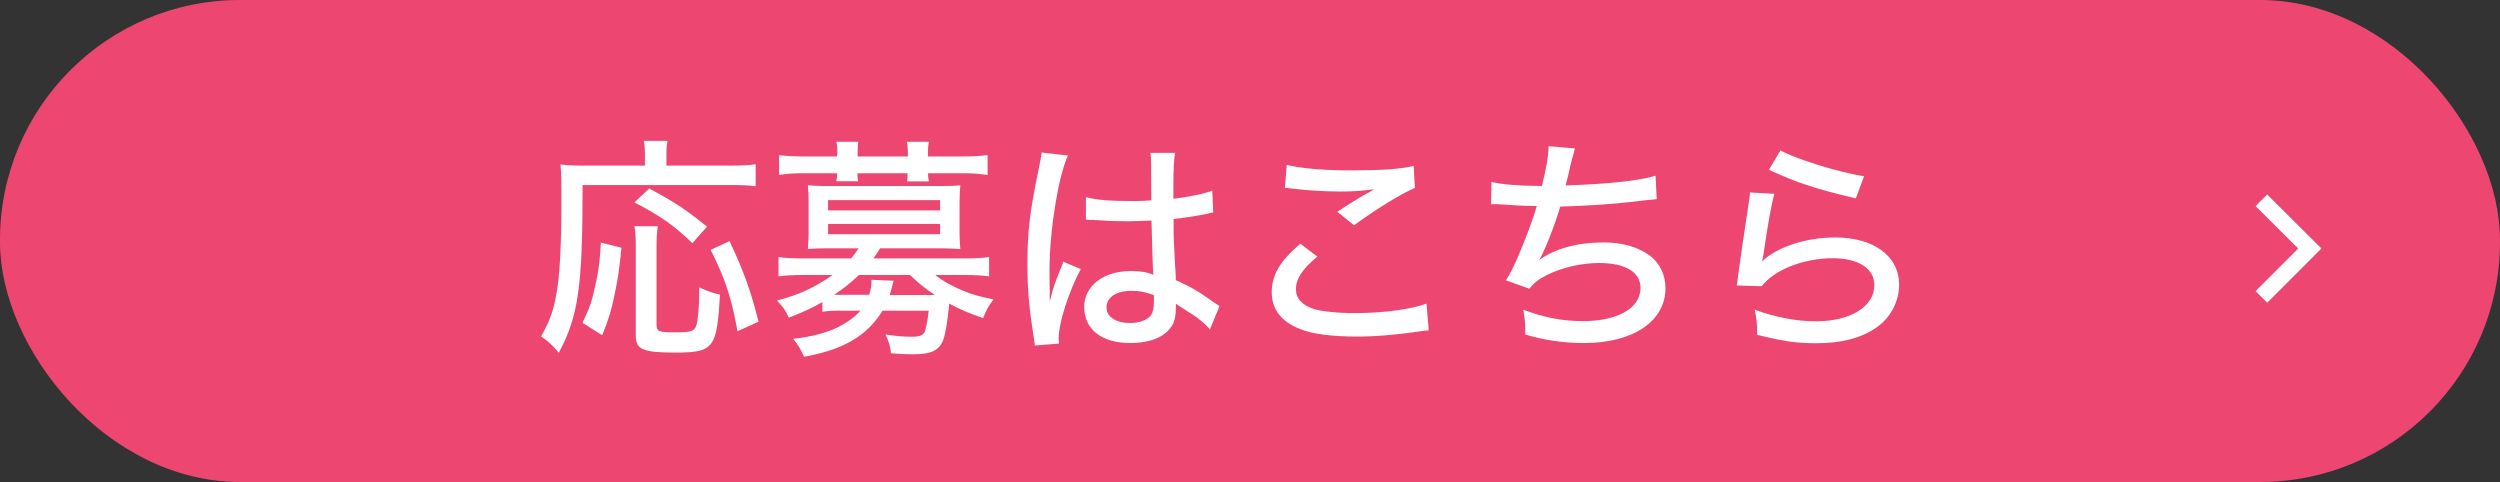 <svg xmlns="http://www.w3.org/2000/svg" data-name="レイヤー_2" viewBox="0 0 131.18 25.29"><rect x="0" y="0" width="131.18" height="25.29" fill="#333333" stroke="none"/><rect width="131.18" height="25.29" rx="12.59" ry="12.59" style="fill:#ed4771"/><path d="M33.84 8.12c0-.28-.01-.49-.06-.73h1.25c-.05.21-.06.39-.06.73v.57h3.29c.66 0 1.05-.02 1.39-.07v1.15c-.38-.05-.77-.06-1.39-.06h-7.69c0 5.37-.22 6.87-1.25 8.8-.33-.4-.54-.59-.93-.86.44-.77.64-1.3.79-2.14.2-.99.28-2.68.28-5.24 0-.86-.01-1.23-.05-1.64.38.05.76.06 1.26.06h3.17zm-3.28 8.82c.37-.76.49-1.09.65-1.85.2-.83.26-1.32.32-2.36l1.08.27c-.11 1.06-.17 1.55-.35 2.4-.18.89-.31 1.32-.66 2.19l-1.03-.65Zm5.77-4.18c-.95-.92-1.64-1.41-3.04-2.14l.78-.73c1.42.77 1.89 1.09 3.03 2zm-1.81-.9c-.05.28-.07.6-.07 1.14v4.06c0 .33.13.38.97.38s1.01-.06 1.11-.34c.09-.23.16-1.01.16-1.74v-.28c.44.2.75.31 1.09.38-.16 2.82-.33 3.04-2.35 3.04-1.7 0-2.07-.16-2.07-.89v-4.62c0-.55-.01-.83-.07-1.12h1.23Zm4.18 5.52c-.34-1.82-.64-2.74-1.41-4.27l.99-.46c.78 1.67 1.11 2.59 1.52 4.23zm4.45-1.53c-.57.33-.86.46-1.76.82-.18-.4-.26-.51-.62-.9 1.12-.29 1.98-.68 2.92-1.34h-1.54c-.56 0-.92.02-1.3.07v-1.01c.37.05.73.07 1.32.07h2.49c.18-.22.26-.33.39-.53h-1.69c-.4 0-.7.01-.97.04.02-.28.04-.54.04-.83v-1.66c0-.31-.01-.59-.04-.86.2.02.44.04.97.04h6.05c.53 0 .78-.01.98-.04-.02.29-.04.54-.04.86v1.66c0 .31.01.53.04.83-.28-.02-.57-.04-.98-.04h-3.23c-.13.22-.21.33-.35.53h4.75c.57 0 .95-.02 1.32-.07v1.01c-.35-.05-.73-.07-1.28-.07h-1.55c.42.33.84.56 1.45.82.48.2.86.31 1.61.46-.28.38-.38.56-.54.98-.77-.26-1.19-.44-1.78-.76-.1 1.01-.2 1.58-.32 1.91-.21.55-.62.75-1.58.75-.37 0-.64-.01-1.16-.05-.04-.39-.1-.6-.29-.99.57.09.98.12 1.41.12.4 0 .59-.09.66-.28.07-.22.16-.66.2-1.09h-2.42c-.81 1.32-2.05 2.05-4.12 2.42-.15-.35-.29-.6-.57-.94.98-.11 1.75-.32 2.33-.6.51-.26.92-.55 1.2-.88h-.9c-.53 0-.83.01-1.1.06v-.5Zm.79-7.73c0-.31-.01-.44-.05-.68h1.15c-.04.23-.04.37-.04.68v.09h2.64v-.09c0-.29-.01-.45-.05-.68h1.15c-.04.22-.05.38-.05.68v.09h1.8c.54 0 .93-.02 1.33-.07v1.04c-.44-.06-.77-.09-1.3-.09h-1.83c.01.16.02.27.05.43H47.6c.02-.16.02-.24.02-.43h-2.63c0 .18.01.27.04.42h-1.15c.04-.17.04-.26.05-.42h-1.75c-.53 0-.86.02-1.3.09V8.14c.39.05.79.07 1.32.07h1.72v-.09Zm-.49 2.92h5.88v-.54h-5.88zm0 1.25h5.88v-.54h-5.88zm1.63 2.13c-.51.48-.83.73-1.32 1.05h1.85c.11-.37.12-.49.12-.79l1.16.05q-.04.16-.11.42t-.1.33h2.38c-.55-.37-.77-.54-1.31-1.05h-2.68Zm10.96-6.27c-.51 1.11-.97 3.95-.97 6.03v.33q.01.38.01.75v.51h.02c.18-.73.21-.81.57-1.71.07-.17.09-.21.12-.33l.92.39c-.64 1.19-1.16 2.84-1.16 3.62 0 .07 0 .09.02.29l-1.27.1q0-.1-.06-.46c-.24-1.5-.33-2.49-.33-3.8 0-1.69.12-2.74.59-4.99.11-.53.15-.72.15-.88l1.38.16Zm.96 2.2c.59.15 1.25.2 2.54.2.32 0 .49-.01.87-.04q-.01-1.09-.01-1.93c0-.24-.01-.43-.04-.56h1.3c-.06.33-.09.86-.09 1.7v.71c.79-.09 1.66-.27 2.04-.43l.05 1.15c-.1.01-.11.01-.34.07-.4.09-1.16.21-1.74.27v.28c0 .71.01.77.07 2.04q.04.51.05.89c.86.39 1.22.61 1.97 1.15.15.1.2.13.32.21l-.5 1.22c-.22-.26-.62-.6-.97-.81-.4-.26-.71-.45-.82-.53v.22c0 .34-.05.62-.15.83-.32.65-1.14 1.01-2.25 1.01-1.49 0-2.41-.72-2.41-1.89 0-1.11 1.01-1.89 2.46-1.89.48 0 .86.06 1.17.2q-.04-.35-.1-2.85c-.62.02-.84.04-1.23.04-.49 0-.97-.01-1.44-.05-.2-.01-.33-.01-.38-.02h-.22s-.09-.01-.11-.01h-.06v-1.17Zm2.38 4.91c-.81 0-1.32.34-1.32.86s.51.83 1.25.83c.45 0 .87-.15 1.06-.38.12-.16.18-.39.18-.76v-.32c-.46-.17-.76-.23-1.17-.23m9.76-1.81c-.79.65-1.14 1.17-1.14 1.72 0 .5.32.84.95 1.05.43.12 1.23.21 2.16.21 1.48 0 2.99-.21 3.74-.5l.12 1.41c-.2 0-.26.01-.48.05-1.28.18-2.26.27-3.3.27-1.27 0-2.32-.13-2.96-.39-1-.39-1.5-1.04-1.5-1.94s.44-1.64 1.5-2.54l.89.67Zm-1.62-4.8c.71.18 1.89.29 3.32.29 1.66 0 2.58-.06 3.34-.23l.06 1.15c-.76.33-1.98 1.08-3.19 1.96l-.88-.71c.77-.5.94-.6 1.37-.86l.32-.17c.1-.06.12-.07.24-.15-.64.09-1.14.12-1.78.12-.76 0-1.78-.06-2.47-.15-.22-.02-.26-.04-.43-.04l.1-1.22Zm10.75.9c.57.13 1.34.2 2.64.21.23-.95.34-1.56.35-2.09l1.38.12q-.06.2-.2.73c-.13.59-.18.81-.29 1.21 2.26-.07 3.94-.26 4.72-.51l.06 1.23q-.29.02-1.38.15c-.93.11-2.46.21-3.68.24-.29.99-.83 2.36-1.11 2.81.81-.6 2-.93 3.41-.93.95 0 1.8.24 2.41.7.51.39.81 1 .81 1.7 0 1.74-1.7 2.88-4.27 2.88-1.09 0-2.15-.16-3.09-.45 0-.6 0-.7-.1-1.3 1.04.4 2.05.6 3.12.6 1.83 0 3.03-.68 3.03-1.74 0-.83-.79-1.31-2.18-1.31-.9 0-1.92.23-2.71.62-.46.23-.71.43-.94.73l-1.23-.44c.22-.34.4-.71.61-1.19.42-.97.82-2.05 1.01-2.71-.64 0-1.28-.04-1.93-.09-.16-.01-.28-.01-.37-.01-.01 0-.05 0-.1.01l.02-1.2Zm14.83.61c-.17.67-.35 1.69-.56 3.14-.04.22-.04.27-.09.43.76-.76 2.31-1.27 3.84-1.27 2.04 0 3.36.98 3.36 2.48 0 .89-.46 1.75-1.21 2.26-.81.55-1.81.81-3.14.81-1.05 0-1.7-.1-3.1-.44 0-.61-.02-.82-.13-1.32 1.1.4 2.19.61 3.21.61 1.81 0 3.07-.77 3.07-1.89 0-.88-.82-1.42-2.19-1.42-1.52 0-3.07.61-3.72 1.47l-1.31-.04c.04-.21.04-.27.1-.72.12-.89.28-1.98.51-3.48.05-.28.06-.43.09-.68l1.27.07Zm.32-2.27c.79.45 3.07 1.15 4.39 1.36l-.43 1.16c-2.16-.51-3.13-.84-4.56-1.5l.6-1.01Z" style="fill:#fff"/><path d="m118.66 10.51 2.54 2.53-2.54 2.54" style="fill:none;stroke:#fff;stroke-width:.86px"/></svg>
